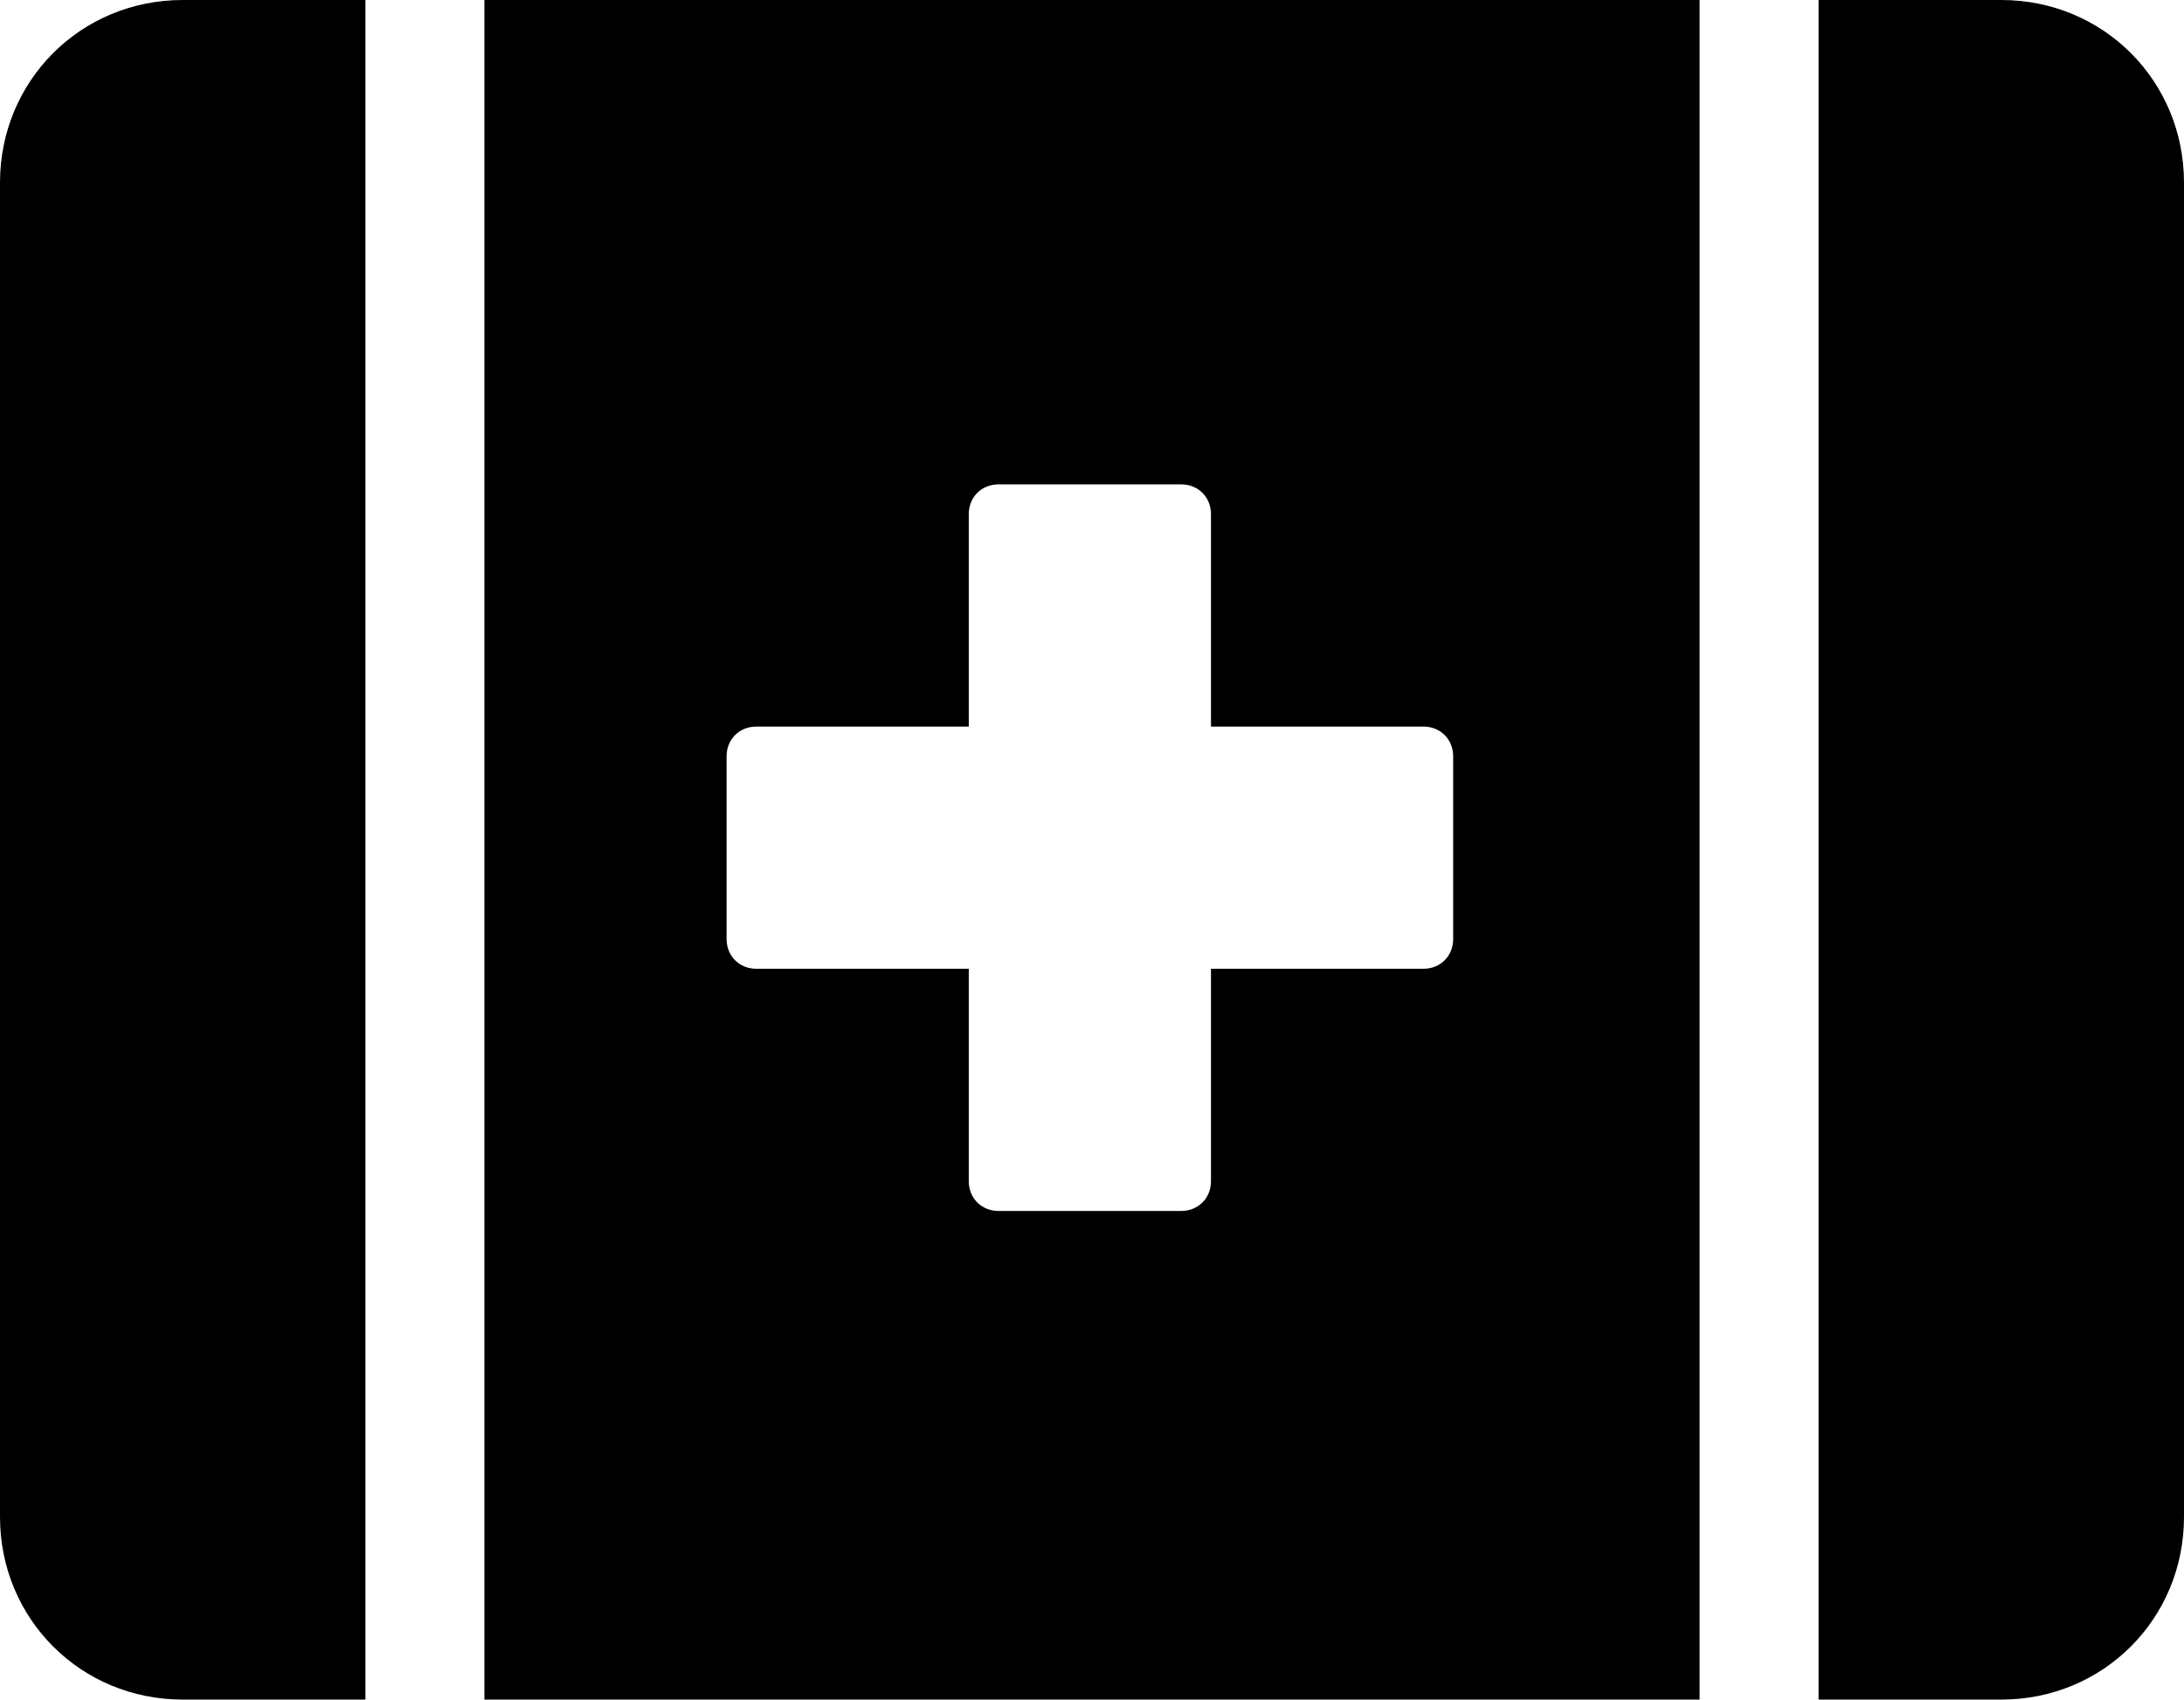 <?xml version="1.0" encoding="UTF-8"?> <!-- Generator: Adobe Illustrator 24.3.0, SVG Export Plug-In . SVG Version: 6.00 Build 0) --> <svg xmlns="http://www.w3.org/2000/svg" xmlns:xlink="http://www.w3.org/1999/xlink" version="1.1" id="Layer_1" x="0px" y="0px" viewBox="0 0 51.4 40" style="enable-background:new 0 0 51.4 40;" xml:space="preserve"> <style type="text/css"> .st0{fill-rule:evenodd;clip-rule:evenodd;} </style> <g id="_x2699__xFE0F_--Symbols"> <g id="icon_x2F_health" transform="translate(0, -35)"> <path id="icon-health" class="st0" d="M47.1,35h-4.3v40h4.3c2.4,0,4.3-1.9,4.3-4.3V39.3C51.4,36.9,49.5,35,47.1,35L47.1,35z M17.1,52.8c0-0.4,0.3-0.7,0.7-0.7h5v-5c0-0.4,0.3-0.7,0.7-0.7h4.3c0.4,0,0.7,0.3,0.7,0.7v5h5c0.4,0,0.7,0.3,0.7,0.7v4.3 c0,0.4-0.3,0.7-0.7,0.7h-5v5c0,0.4-0.3,0.7-0.7,0.7h-4.3c-0.4,0-0.7-0.3-0.7-0.7v-5h-5c-0.4,0-0.7-0.3-0.7-0.7 C17.1,57.1,17.1,52.8,17.1,52.8z M11.4,75H40V35H11.4V75z M0,39.3v31.4C0,73.1,1.9,75,4.3,75h4.3V35H4.3C1.9,35,0,36.9,0,39.3 L0,39.3z"></path> </g> </g> </svg> 